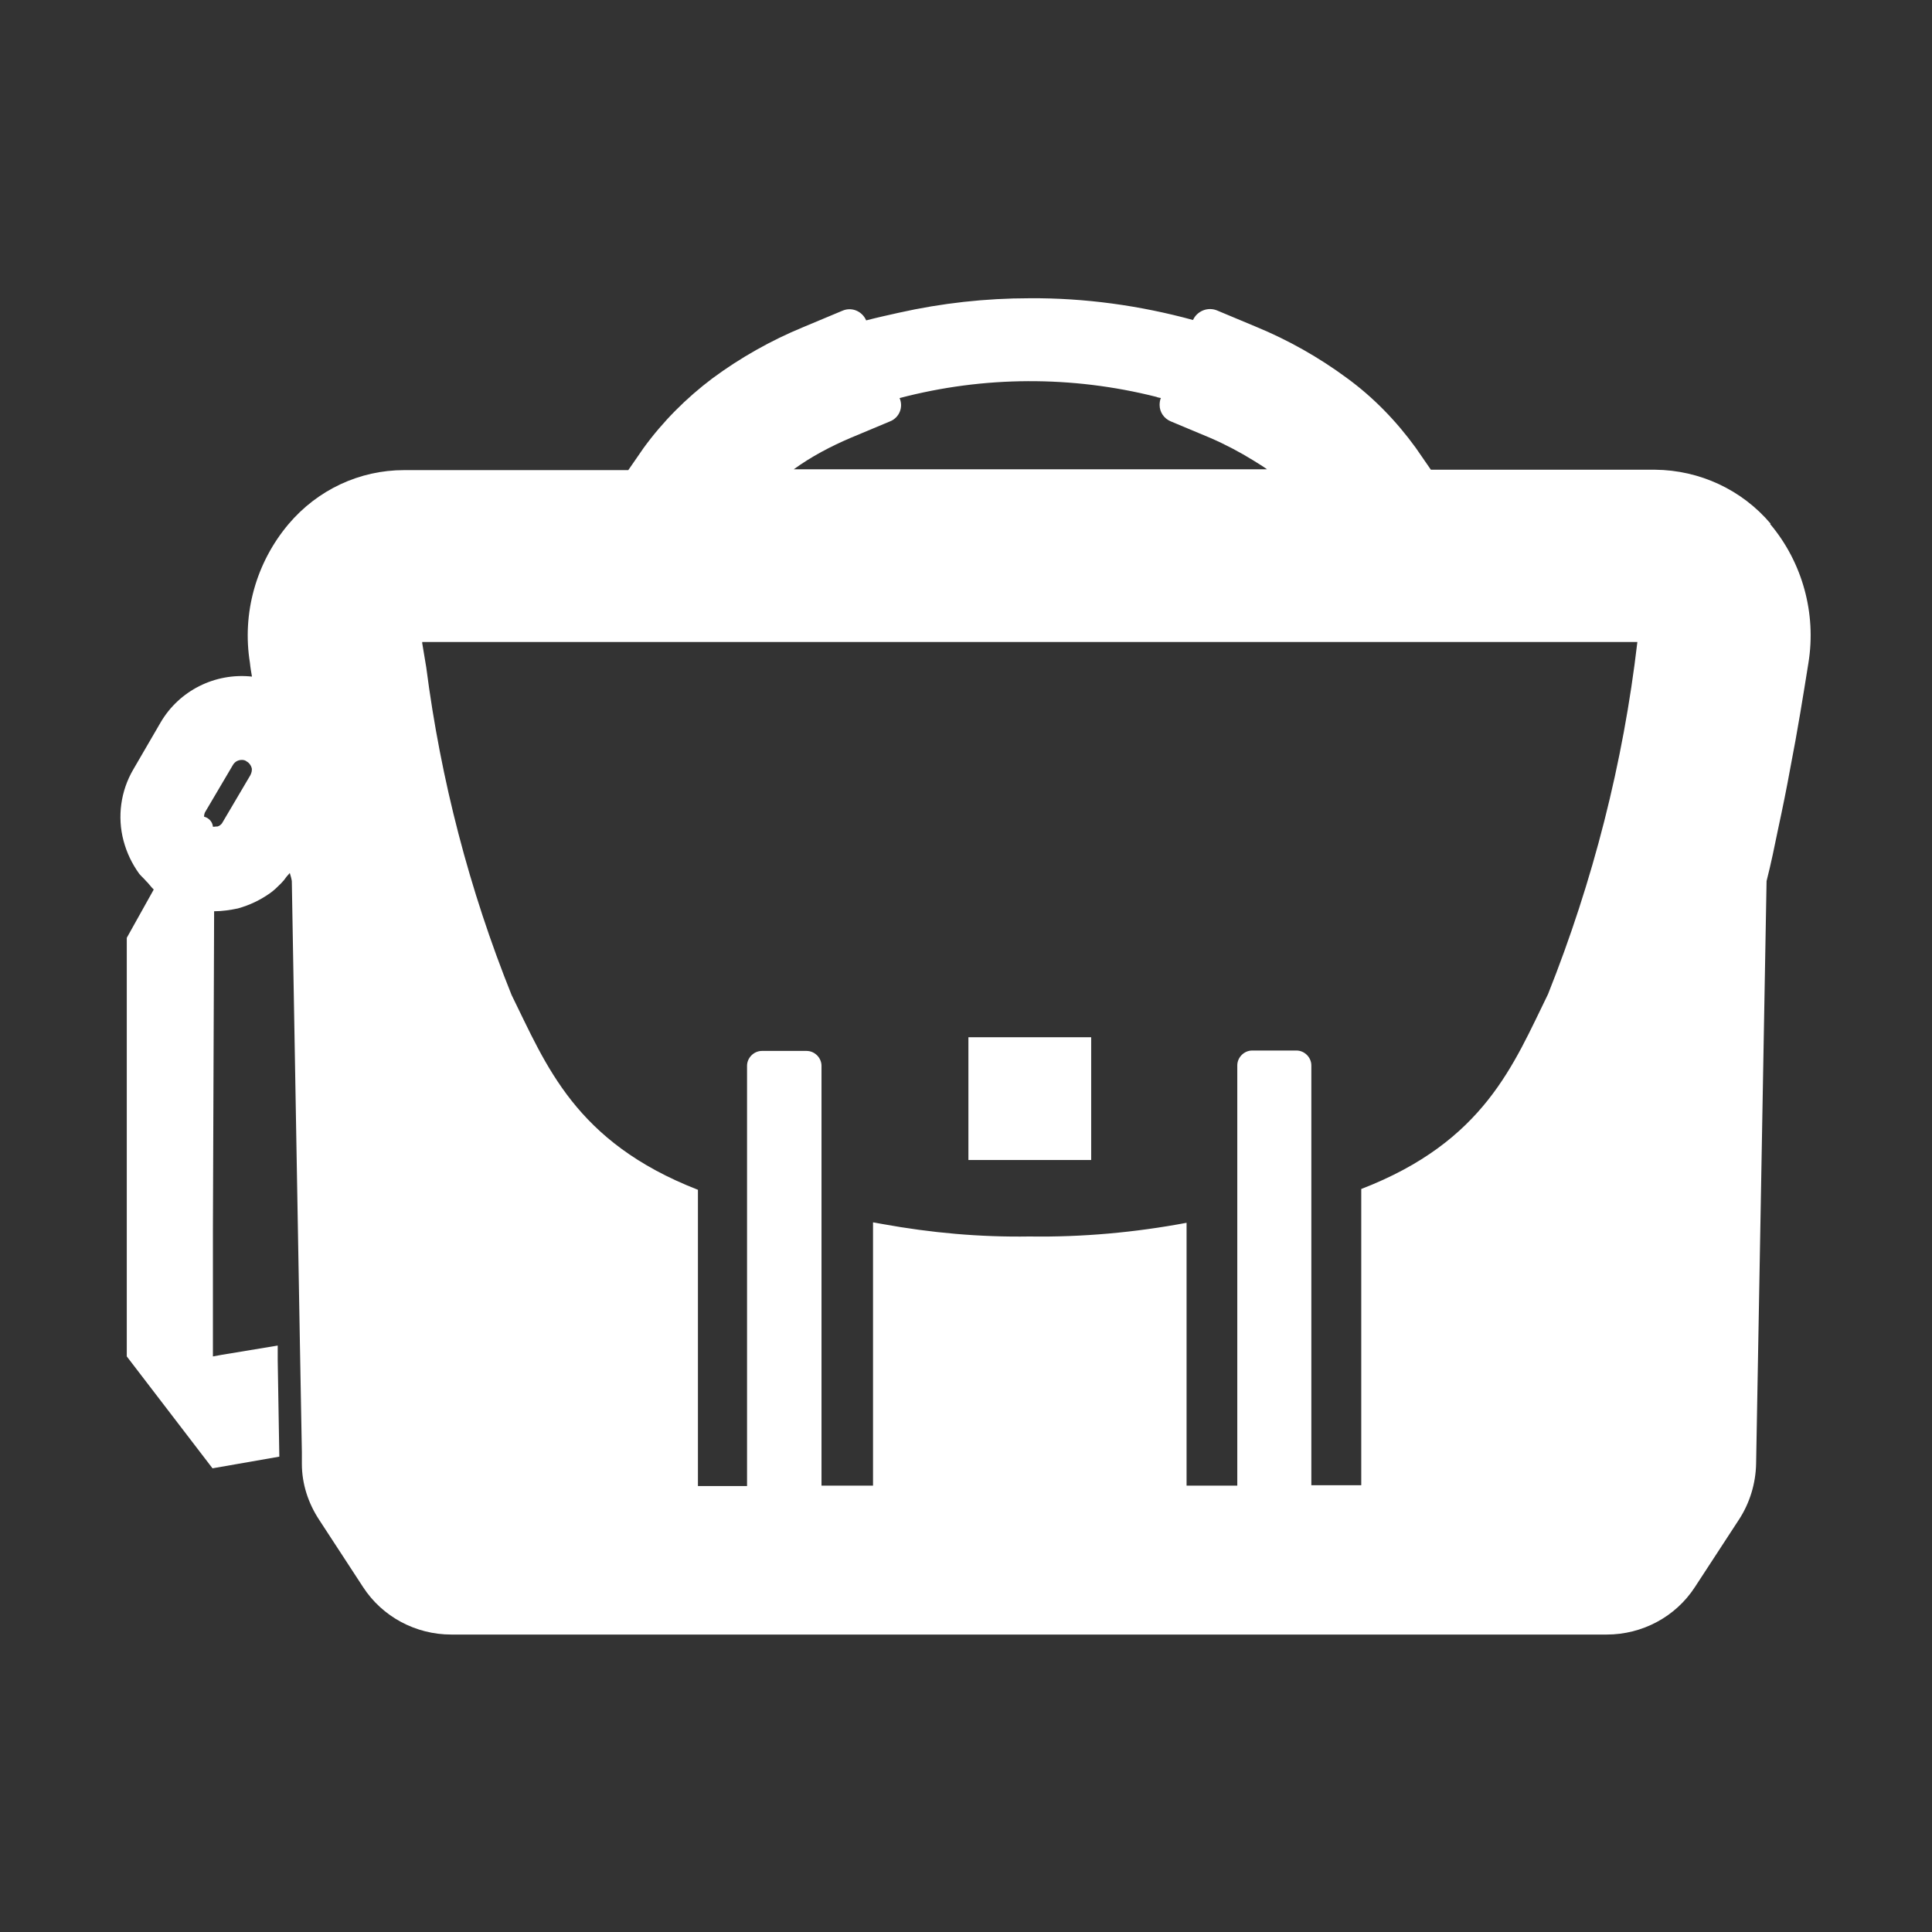 <?xml version="1.0" encoding="UTF-8"?>
<svg id="_レイヤー_1" data-name="レイヤー 1" xmlns="http://www.w3.org/2000/svg" viewBox="0 0 48 48">
  <rect x="0" y="0" width="48" height="48" fill="#333333" stroke="none"/>
  <defs>
    <style>
      .cls-1 {
        fill: #fff;
      }
      .cls-1, .cls-2 {
        stroke-width: 0px;
      }
      .cls-2 {
        fill: none;
      }
    </style>
  </defs>
  <rect class="cls-2" width="48" height="48"/>
  <g id="_学生塾用のショルダーバッグの無料アイコン素材" data-name="学生塾用のショルダーバッグの無料アイコン素材">
    <path id="_パス_21955" data-name="パス 21955" class="cls-1" d="M43.99,13.01c-.71-.84-1.76-1.33-2.87-1.34h-5.57l-.38-.55c-.48-.66-1.05-1.25-1.71-1.73-.69-.51-1.45-.94-2.25-1.27l-.98-.41c-.23-.09-.49.02-.59.24h0c-1.32-.36-2.69-.55-4.06-.54-1.09,0-2.18.12-3.25.36-.27.06-.54.12-.81.19h0c-.1-.23-.36-.34-.59-.24,0,0,0,0,0,0l-.98.41c-.8.33-1.56.76-2.25,1.27-.65.49-1.23,1.07-1.71,1.73l-.38.55h-5.57c-1.11,0-2.15.49-2.87,1.34-.81.96-1.16,2.22-.96,3.45.01.11.03.22.05.34-.92-.1-1.81.35-2.27,1.14l-.68,1.17c-.31.53-.4,1.17-.24,1.77.08.3.21.57.39.82.05.06.12.12.17.18.03.03.06.06.09.1s.07.08.1.11l-.67,1.2v10.4l2.13,2.78,1.66-.29-.04-2.39v-.37h0s-1.39.23-1.39.23l-.22.04v-3.18l.03-7.88h0c.2,0,.4-.03.59-.07.29-.08.56-.21.8-.38.1-.07.19-.16.27-.24.05-.05.1-.11.14-.17.03-.03.05-.06.08-.09.02.07.04.13.05.2l.2,11.43.05,2.76v.29c0,.5.16.98.43,1.39l1.09,1.67c.48.74,1.31,1.18,2.19,1.18h28.71c.88,0,1.71-.44,2.19-1.18l1.09-1.67c.27-.41.42-.9.43-1.39l.26-14.48c.11-.43.2-.87.29-1.31.11-.51.21-1,.3-1.5.18-.92.32-1.8.45-2.61.2-1.23-.15-2.5-.95-3.45ZM28.84,9.89c-.02.05-.03.11-.03.17,0,.18.11.34.28.41l.98.41c.37.16.73.35,1.07.56.11.07.23.14.34.22h-11.76c.44-.32.92-.57,1.41-.78l.98-.41c.23-.09.34-.35.24-.58,0,0,0,0,0,0,2.09-.55,4.28-.56,6.38-.03.04.02.08.02.12.03ZM10.49,15.95h30.19c-.35,3-1.1,5.94-2.22,8.75-.86,1.75-1.58,3.66-4.64,4.84v7.36h-1.24v-10.43c0-.2-.17-.37-.37-.37h-1.1c-.2,0-.37.17-.37.37v10.44h-1.26v-6.53h0c-1.28.24-2.59.36-3.9.34-1.23.02-2.45-.09-3.66-.31l-.22-.04h-.01v6.54h-1.28v-10.43c0-.2-.17-.37-.37-.37h-1.11c-.2,0-.37.17-.37.37v10.44h-1.22v-7.36c-3.06-1.19-3.77-3.1-4.63-4.84-1.05-2.61-1.76-5.35-2.12-8.14-.03-.2-.07-.4-.1-.6h0ZM5.39,20.53s-.04.01-.07.01c-.01,0-.02,0-.03,0-.01-.12-.1-.22-.22-.25,0-.04.01-.09.03-.12l.69-1.17c.05-.08.13-.12.22-.12.04,0,.09.01.12.04.06.03.1.09.12.15.02.06,0,.13-.03.19l-.69,1.17c-.03.06-.09.1-.15.11Z"/>
    <rect id="_長方形_1687" data-name="長方形 1687" class="cls-1" x="24.06" y="25.77" width="3.05" height="3.05"/>
  </g>
</svg>